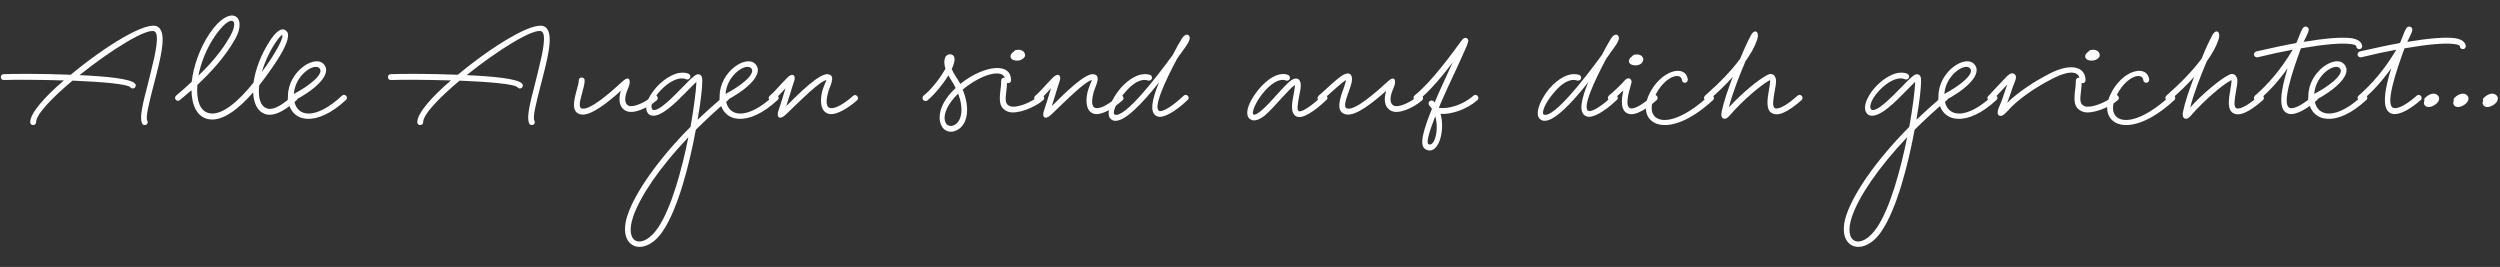<svg width="281" height="30" viewBox="0 0 281 30" fill="none" xmlns="http://www.w3.org/2000/svg">
<rect x="0" y="0" width="281" height="30" fill="#333333" stroke="none"/>
<path d="M16.552 13.572C16.684 13.748 16.552 14.056 16.266 14.056C16.134 14.056 16.002 13.99 15.958 13.836C15.65 13.154 16.112 11.416 16.596 9.546L16.992 7.94C17.52 5.828 17.916 3.892 17.388 3.54C16.596 3.056 12.438 5.63 8.94 8.446C11.91 8.578 14.682 8.842 15.166 9.392C15.474 9.7 14.968 10.184 14.66 9.81C14.33 9.436 11.382 9.194 8.148 9.062C5.816 11.02 4.056 12.868 4.056 13.726C4.056 13.924 3.924 14.056 3.726 14.056C3.528 14.056 3.396 13.924 3.396 13.726C3.396 12.714 5.024 10.888 7.18 9.04C4.232 8.952 1.35 8.952 0.426 8.996C0.228 8.996 0.096 8.864 0.096 8.666C0.096 8.468 0.228 8.336 0.426 8.336C1.372 8.292 4.716 8.27 7.95 8.402C11.624 5.344 16.53 2.22 17.74 3.012C18.708 3.606 18.18 5.96 17.652 8.072C17.498 8.666 17.366 9.238 17.212 9.788C16.75 11.614 16.354 13.132 16.552 13.572ZM20.227 11.24C20.029 11.438 19.677 11.284 19.677 10.998C19.677 10.888 19.743 10.8 19.787 10.756C20.359 10.272 20.953 9.766 21.547 9.194C21.745 7.456 22.449 5.41 23.549 3.782C25.859 0.328 27.883 1.78 26.453 4.354C25.309 6.4 23.681 8.138 22.185 9.546C22.053 11.284 22.471 12.538 23.571 12.736C25.023 13 26.937 11.24 28.499 9.282C28.697 7.83 29.335 6.114 30.347 4.574C30.919 3.672 31.711 2.88 32.261 3.562C32.547 3.914 32.327 4.838 31.491 6.224C31.073 6.928 30.193 8.248 29.137 9.59C28.983 10.954 29.247 11.878 29.951 12.164C30.787 12.516 32.019 11.548 32.899 10.756C33.207 10.448 33.691 10.954 33.339 11.262C32.415 12.076 30.919 13.286 29.687 12.78C28.895 12.45 28.499 11.526 28.455 10.382C26.915 12.142 25.045 13.704 23.439 13.396C22.119 13.154 21.547 11.79 21.525 10.14L20.227 11.24ZM22.295 8.512C23.615 7.236 24.913 5.784 25.881 4.046C26.981 2.066 25.925 1.428 24.077 4.178C23.197 5.498 22.581 7.06 22.295 8.512ZM29.423 8.094C30.105 7.192 30.633 6.378 30.919 5.872C31.689 4.596 31.799 4.046 31.733 3.958C31.667 3.892 31.403 4.134 30.875 4.926C30.193 5.982 29.731 7.082 29.423 8.094ZM32.343 11.108C32.343 11.086 32.343 11.02 32.365 10.976V10.8C32.365 7.984 35.555 5.96 36.479 7.324C37.337 8.556 34.939 10.36 33.069 11.306C33.377 13.198 35.511 13.484 38.437 10.756C38.745 10.448 39.229 10.954 38.877 11.24C35.577 14.32 32.717 13.792 32.387 11.284C32.365 11.24 32.343 11.174 32.343 11.108ZM33.025 10.558C34.719 9.678 36.391 8.358 35.951 7.72C35.445 6.972 33.201 8.336 33.025 10.558ZM60.06 13.572C60.192 13.748 60.06 14.056 59.774 14.056C59.642 14.056 59.51 13.99 59.466 13.836C59.158 13.154 59.62 11.416 60.104 9.546L60.5 7.94C61.028 5.828 61.424 3.892 60.896 3.54C60.104 3.056 55.946 5.63 52.448 8.446C55.418 8.578 58.19 8.842 58.674 9.392C58.982 9.7 58.476 10.184 58.168 9.81C57.838 9.436 54.89 9.194 51.656 9.062C49.324 11.02 47.564 12.868 47.564 13.726C47.564 13.924 47.432 14.056 47.234 14.056C47.036 14.056 46.904 13.924 46.904 13.726C46.904 12.714 48.532 10.888 50.688 9.04C47.74 8.952 44.858 8.952 43.934 8.996C43.736 8.996 43.604 8.864 43.604 8.666C43.604 8.468 43.736 8.336 43.934 8.336C44.88 8.292 48.224 8.27 51.458 8.402C55.132 5.344 60.038 2.22 61.248 3.012C62.216 3.606 61.688 5.96 61.16 8.072C61.006 8.666 60.874 9.238 60.72 9.788C60.258 11.614 59.862 13.132 60.06 13.572ZM73.371 10.778C73.679 10.47 74.163 10.976 73.811 11.284C72.821 12.142 71.149 12.89 70.335 12.45C69.521 12.032 69.521 11.086 69.785 10.206C68.333 11.504 66.419 13.044 65.319 12.868C64.131 12.67 64.527 11.218 64.813 10.162C64.945 9.7 65.055 9.304 65.055 9.04C65.055 8.842 65.187 8.71 65.385 8.71C65.583 8.71 65.715 8.842 65.715 9.04C65.715 9.414 65.583 9.898 65.451 10.382C65.187 11.35 64.967 12.142 65.451 12.208C66.375 12.362 68.619 10.404 70.071 9.062C70.775 8.468 70.973 9.106 70.599 9.92C70.225 10.778 70.093 11.592 70.643 11.878C71.149 12.12 72.491 11.548 73.371 10.778ZM81.422 10.756C81.62 10.558 81.972 10.712 81.972 10.998C81.972 11.108 81.906 11.196 81.862 11.24C80.52 12.362 79.332 13.484 78.21 14.584C77.484 18.522 76.208 23.45 74.514 25.958C72.468 29.06 69.212 27.938 70.576 24.066C71.434 21.624 73.876 18.016 77.616 14.254C78.012 11.988 78.254 10.074 78.276 9.194C78.034 9.414 77.726 9.744 77.352 10.118C76.054 11.438 74.096 13.484 73.018 12.912C71.434 11.768 75.13 7.368 77.396 8.292C77.528 8.358 77.594 8.49 77.594 8.6C77.594 8.864 77.308 8.996 77.132 8.908C75.438 8.204 72.556 11.636 73.37 12.34C73.986 12.604 75.504 11.042 76.758 9.766C77.242 9.26 77.704 8.798 78.012 8.556C78.342 8.292 78.562 8.314 78.738 8.424C78.914 8.578 78.936 8.776 78.936 9.128C78.936 9.898 78.76 11.482 78.408 13.462C79.354 12.56 80.366 11.658 81.422 10.756ZM71.192 24.286C70.07 27.476 72.27 28.136 73.986 25.562C75.46 23.362 76.626 19.138 77.374 15.42C74.118 18.852 71.962 22.064 71.192 24.286ZM80.868 11.108C80.868 11.086 80.868 11.02 80.889 10.976V10.8C80.889 7.984 84.079 5.96 85.004 7.324C85.862 8.556 83.463 10.36 81.594 11.306C81.901 13.198 84.035 13.484 86.962 10.756C87.269 10.448 87.754 10.954 87.401 11.24C84.102 14.32 81.242 13.792 80.912 11.284C80.889 11.24 80.868 11.174 80.868 11.108ZM81.549 10.558C83.243 9.678 84.915 8.358 84.475 7.72C83.969 6.972 81.725 8.336 81.549 10.558ZM95.882 10.778C96.19 10.47 96.674 10.976 96.322 11.284C95.398 12.098 94.056 12.978 93.176 12.802C92.23 12.582 92.164 11.416 92.384 10.404C92.472 10.008 92.626 9.656 92.736 9.37C92.89 8.996 92.89 8.996 92.978 8.996C92.318 8.93 89.964 11.306 88.358 12.846C87.61 13.572 87.214 13.176 87.522 12.362C87.742 11.746 87.962 10.998 88.16 10.338L88.292 9.92C87.896 10.36 87.412 10.888 86.95 11.262C86.752 11.46 86.4 11.306 86.4 11.02C86.4 10.91 86.466 10.822 86.51 10.778C86.994 10.36 87.478 9.81 87.896 9.348C88.116 9.106 88.336 8.886 88.49 8.732C89.084 8.116 89.502 8.468 89.26 9.128C89.15 9.458 88.974 9.986 88.798 10.58C88.666 11.02 88.512 11.46 88.38 11.922C89.92 10.382 92.076 8.27 93.022 8.336C93.704 8.402 93.616 8.974 93.286 9.788C93.198 10.03 93.088 10.294 93.044 10.536C92.824 11.438 92.868 12.054 93.308 12.142C93.902 12.274 95.002 11.57 95.882 10.778ZM113.639 9.018C113.639 9.216 113.507 9.348 113.309 9.348C113.111 9.348 112.979 9.216 112.979 9.018C112.979 7.764 110.845 8.072 108.557 9.788L108.205 10.074C109.041 12.076 108.821 13.99 107.567 14.628C105.763 15.552 104.333 12.736 107.413 9.898C107.281 9.59 107.105 9.282 106.907 8.996C106.775 8.798 106.687 8.644 106.599 8.468C105.983 9.48 105.059 10.602 104.245 11.284C104.025 11.46 103.695 11.306 103.695 11.02C103.695 10.888 103.761 10.8 103.805 10.756C104.729 10.03 105.719 8.71 106.269 7.72C105.961 6.752 106.225 6.004 106.907 6.114C107.435 6.246 107.391 6.862 106.973 7.764C107.083 8.028 107.237 8.292 107.435 8.6C107.633 8.886 107.787 9.172 107.941 9.436L108.161 9.26C110.647 7.368 113.639 6.95 113.639 9.018ZM107.259 14.056C108.117 13.616 108.337 12.23 107.699 10.514C105.323 12.846 106.159 14.606 107.259 14.056ZM116.806 10.756C117.114 10.448 117.598 10.954 117.246 11.262C116.278 12.12 114.254 12.89 113.33 12.56C112.208 12.164 112.34 11.13 112.45 10.118C112.494 9.766 112.538 9.414 112.538 9.062C112.538 8.864 112.67 8.732 112.868 8.732C113.066 8.732 113.198 8.864 113.198 9.062C113.198 9.48 113.154 9.898 113.11 10.25C113 11.174 112.934 11.724 113.55 11.944C114.232 12.186 115.948 11.526 116.806 10.756ZM113.946 5.806C113.99 5.718 114.078 5.674 114.144 5.63C114.914 5.454 115.31 5.916 115.2 6.334C115.068 6.62 114.672 6.884 114.078 6.796C113.44 6.686 113.44 6.114 113.946 5.806ZM125.725 10.778C126.033 10.47 126.517 10.976 126.165 11.284C125.241 12.098 123.899 12.978 123.019 12.802C122.073 12.582 122.007 11.416 122.227 10.404C122.315 10.008 122.469 9.656 122.579 9.37C122.733 8.996 122.733 8.996 122.821 8.996C122.161 8.93 119.807 11.306 118.201 12.846C117.453 13.572 117.057 13.176 117.365 12.362C117.585 11.746 117.805 10.998 118.003 10.338L118.135 9.92C117.739 10.36 117.255 10.888 116.793 11.262C116.595 11.46 116.243 11.306 116.243 11.02C116.243 10.91 116.309 10.822 116.353 10.778C116.837 10.36 117.321 9.81 117.739 9.348C117.959 9.106 118.179 8.886 118.333 8.732C118.927 8.116 119.345 8.468 119.103 9.128C118.993 9.458 118.817 9.986 118.641 10.58C118.509 11.02 118.355 11.46 118.223 11.922C119.763 10.382 121.919 8.27 122.865 8.336C123.547 8.402 123.459 8.974 123.129 9.788C123.041 10.03 122.931 10.294 122.887 10.536C122.667 11.438 122.711 12.054 123.151 12.142C123.745 12.274 124.845 11.57 125.725 10.778ZM133.046 10.756C133.354 10.448 133.838 10.954 133.486 11.24C132.166 12.494 130.802 13.33 130.098 13.088C129.108 12.736 129.526 11.086 130.274 9.26C128.426 11.592 126.292 13.88 125.148 13.55C124.026 13.198 124.818 11.24 125.962 9.898C126.864 8.886 128.118 8.05 129.284 8.424C129.416 8.468 129.482 8.622 129.482 8.732C129.482 8.974 129.262 9.084 129.064 9.062C128.25 8.754 127.282 9.392 126.49 10.338C125.412 11.548 124.95 12.78 125.324 12.89C126.424 13.242 129.812 8.93 131.814 6.18C132.166 5.476 132.54 4.838 132.826 4.354C133.266 3.65 133.706 3.87 133.728 4.244C133.75 4.464 133.596 4.772 133.31 5.19L132.32 6.576C130.956 9.106 129.548 12.186 130.318 12.472C130.692 12.604 131.792 11.944 133.046 10.756ZM148.643 10.756C148.951 10.448 149.435 10.954 149.083 11.24C147.785 12.472 146.377 13.462 145.673 13.066C144.991 12.67 145.233 11.504 145.409 10.58C145.475 10.162 145.563 9.788 145.541 9.546C145.167 9.81 144.595 10.448 143.957 11.13C143.385 11.768 142.747 12.472 142.197 12.956C141.537 13.484 140.987 13.66 140.591 13.44C140.129 13.22 140.107 12.604 140.327 11.944C140.899 10.382 143.077 7.764 144.793 8.424C144.925 8.49 144.991 8.622 144.991 8.732C144.991 8.996 144.705 9.128 144.529 9.04C143.319 8.578 141.471 10.734 140.943 12.164C140.767 12.648 140.789 12.824 140.899 12.868C141.031 12.934 141.251 12.868 141.779 12.428C142.285 12.01 142.901 11.328 143.495 10.668C144.111 9.986 144.727 9.304 145.145 9.018C145.739 8.622 146.179 8.864 146.201 9.502C146.223 9.832 146.135 10.316 146.025 10.8C145.871 11.636 145.739 12.362 145.981 12.494C146.289 12.648 147.389 11.944 148.643 10.756ZM159.393 10.778C159.701 10.47 160.185 10.976 159.833 11.284C158.843 12.142 157.171 12.89 156.357 12.45C155.543 12.032 155.543 11.086 155.807 10.206C154.355 11.504 152.441 13.044 151.341 12.868C150.043 12.648 150.615 11.042 151.011 9.964C151.121 9.634 151.231 9.326 151.275 9.106C151.297 8.974 151.297 8.974 151.121 9.106C150.703 9.414 150.109 9.942 149.471 10.514L148.635 11.262C148.437 11.46 148.085 11.306 148.085 11.02C148.085 10.954 148.129 10.844 148.195 10.778L149.053 10.008C149.669 9.436 150.285 8.886 150.725 8.578C151.583 7.962 152.111 8.27 151.935 9.238C151.869 9.546 151.737 9.898 151.605 10.272C151.253 11.262 150.945 12.12 151.473 12.208C152.397 12.362 154.641 10.404 156.093 9.062C156.797 8.468 156.995 9.106 156.621 9.92C156.247 10.778 156.115 11.592 156.665 11.878C157.171 12.12 158.513 11.548 159.393 10.778ZM160.664 11.878C160.378 11.548 160.796 11.086 161.148 11.394C161.192 11.416 161.214 11.46 161.258 11.504C161.852 10.096 162.556 8.6 163.15 7.302L163.282 7.016C162.182 8.468 160.752 10.206 159.432 11.262C159.212 11.438 158.882 11.284 158.882 10.998C158.882 10.866 158.948 10.778 158.992 10.734C160.972 9.15 163.282 5.916 164.25 4.596C164.536 4.2 164.8 4.156 164.998 4.42L165.042 4.552C165.042 4.618 164.998 4.794 164.888 5.102C164.624 5.718 164.206 6.642 163.722 7.698C163.084 9.062 162.336 10.646 161.72 12.12C162.71 12.274 164.36 11.856 165.614 10.756C165.922 10.448 166.406 10.954 166.054 11.262C164.778 12.362 163.084 12.868 161.918 12.802C162.49 14.848 161.588 17.598 160.202 16.762C159.432 16.322 160.092 14.364 160.95 12.23C160.862 12.098 160.774 11.988 160.664 11.878ZM160.554 16.19C161.192 16.586 161.786 14.694 161.324 13.066C160.642 14.804 160.29 16.036 160.554 16.19ZM181.281 10.756C181.589 10.448 182.073 10.954 181.721 11.24C180.401 12.494 179.037 13.33 178.333 13.088C177.343 12.736 177.761 11.086 178.509 9.26C176.661 11.592 174.527 13.88 173.383 13.55C172.261 13.198 173.053 11.24 174.197 9.898C175.099 8.886 176.353 8.05 177.519 8.424C177.651 8.468 177.717 8.622 177.717 8.732C177.717 8.974 177.497 9.084 177.299 9.062C176.485 8.754 175.517 9.392 174.725 10.338C173.647 11.548 173.185 12.78 173.559 12.89C174.659 13.242 178.047 8.93 180.049 6.18C180.401 5.476 180.775 4.838 181.061 4.354C181.501 3.65 181.941 3.87 181.963 4.244C181.985 4.464 181.831 4.772 181.545 5.19L180.555 6.576C179.191 9.106 177.783 12.186 178.553 12.472C178.927 12.604 180.027 11.944 181.281 10.756ZM185.76 10.756C186.068 10.448 186.552 10.954 186.2 11.262C185.276 12.076 183.89 13.088 183.01 12.78C182.108 12.45 182.24 11.174 182.46 10.162C182.108 10.514 181.668 10.888 181.272 11.24C181.074 11.438 180.722 11.284 180.722 10.998C180.722 10.888 180.788 10.8 180.832 10.756C181.558 10.14 182.262 9.458 182.614 9.04C182.834 8.798 183.032 8.754 183.164 8.82C183.34 8.908 183.45 9.128 183.34 9.436C183.076 10.36 182.614 11.944 183.23 12.164C183.758 12.34 184.88 11.548 185.76 10.756ZM183.45 6.334C183.494 6.246 183.582 6.202 183.648 6.158C184.352 6.004 184.704 6.334 184.704 6.686C184.704 7.038 184.286 7.456 183.582 7.324C182.944 7.214 182.944 6.642 183.45 6.334ZM183.714 6.664L183.78 6.686C183.758 6.664 183.736 6.664 183.714 6.664ZM192.088 10.756C192.396 10.448 192.88 10.954 192.528 11.262C187.38 16.014 183.838 13.946 185.334 10.668C186.632 7.852 189.492 7.148 189.712 8.952C189.712 9.15 189.58 9.304 189.382 9.304C189.206 9.304 189.052 9.172 189.052 8.996C188.92 8.028 187.028 8.578 185.95 10.932C184.696 13.66 187.468 15.024 192.088 10.756ZM202.045 10.756C202.353 10.448 202.837 10.954 202.485 11.262C201.561 12.076 200.175 13.132 199.295 12.78C198.415 12.472 198.657 11.108 198.833 10.096C198.899 9.678 198.965 9.326 198.965 9.084C198.965 8.996 198.965 8.996 198.921 9.018C197.975 9.502 195.841 11.328 194.477 12.912C194.103 13.374 193.817 13.44 193.597 13.242C193.465 13.11 193.443 12.846 193.531 12.494C193.751 11.416 194.235 10.03 194.763 8.644C193.993 9.502 193.091 10.382 192.079 11.24C191.881 11.438 191.529 11.284 191.529 10.998C191.529 10.932 191.573 10.822 191.639 10.756C193.289 9.304 194.653 7.896 195.599 6.598C196.017 5.564 196.435 4.662 196.743 4.09C197.161 3.144 197.843 3.496 197.491 4.486C197.249 5.234 196.787 6.048 196.193 6.884C195.467 8.578 194.697 10.58 194.323 12.076C195.709 10.536 197.667 8.93 198.613 8.446C199.251 8.072 199.625 8.556 199.625 9.084C199.625 9.414 199.559 9.832 199.471 10.25C199.317 11.196 199.163 12.032 199.515 12.164C200.043 12.362 201.165 11.548 202.045 10.756ZM218.414 10.756C218.612 10.558 218.964 10.712 218.964 10.998C218.964 11.108 218.898 11.196 218.854 11.24C217.512 12.362 216.324 13.484 215.202 14.584C214.476 18.522 213.2 23.45 211.506 25.958C209.46 29.06 206.204 27.938 207.568 24.066C208.426 21.624 210.868 18.016 214.608 14.254C215.004 11.988 215.246 10.074 215.268 9.194C215.026 9.414 214.718 9.744 214.344 10.118C213.046 11.438 211.088 13.484 210.01 12.912C208.426 11.768 212.122 7.368 214.388 8.292C214.52 8.358 214.586 8.49 214.586 8.6C214.586 8.864 214.3 8.996 214.124 8.908C212.43 8.204 209.548 11.636 210.362 12.34C210.978 12.604 212.496 11.042 213.75 9.766C214.234 9.26 214.696 8.798 215.004 8.556C215.334 8.292 215.554 8.314 215.73 8.424C215.906 8.578 215.928 8.776 215.928 9.128C215.928 9.898 215.752 11.482 215.4 13.462C216.346 12.56 217.358 11.658 218.414 10.756ZM208.184 24.286C207.062 27.476 209.262 28.136 210.978 25.562C212.452 23.362 213.618 19.138 214.366 15.42C211.11 18.852 208.954 22.064 208.184 24.286ZM217.86 11.108C217.86 11.086 217.86 11.02 217.882 10.976V10.8C217.882 7.984 221.072 5.96 221.996 7.324C222.854 8.556 220.456 10.36 218.586 11.306C218.894 13.198 221.028 13.484 223.954 10.756C224.262 10.448 224.746 10.954 224.394 11.24C221.094 14.32 218.234 13.792 217.904 11.284C217.882 11.24 217.86 11.174 217.86 11.108ZM218.542 10.558C220.236 9.678 221.908 8.358 221.468 7.72C220.962 6.972 218.718 8.336 218.542 10.558ZM234.414 9.018C234.414 9.216 234.282 9.348 234.084 9.348C233.886 9.348 233.754 9.216 233.754 9.018C233.754 8.072 232.808 7.764 230.696 8.842C228.54 9.942 226.626 11.35 225.724 12.406C225.372 12.78 225.108 13.044 224.866 13.022C224.492 13.022 224.404 12.648 224.778 11.834C224.998 11.35 225.174 10.8 225.35 10.272C225.438 10.008 225.526 9.722 225.636 9.48C225.526 9.59 225.416 9.722 225.284 9.854C224.756 10.404 224.14 11.086 223.942 11.262C223.634 11.57 223.15 11.064 223.502 10.778L224.426 9.788C224.888 9.304 225.394 8.754 225.592 8.556C225.944 8.226 226.23 8.16 226.428 8.336C226.67 8.512 226.626 8.798 226.45 9.238C226.296 9.59 226.142 10.03 225.988 10.514C225.878 10.844 225.746 11.196 225.614 11.548C226.692 10.492 228.474 9.238 230.388 8.27C232.808 7.016 234.414 7.522 234.414 9.018ZM237.598 10.756C237.906 10.448 238.39 10.954 238.038 11.262C237.07 12.12 235.046 12.89 234.122 12.56C233 12.164 233.132 11.13 233.242 10.118C233.286 9.766 233.33 9.414 233.33 9.062C233.33 8.864 233.462 8.732 233.66 8.732C233.858 8.732 233.99 8.864 233.99 9.062C233.99 9.48 233.946 9.898 233.902 10.25C233.792 11.174 233.726 11.724 234.342 11.944C235.024 12.186 236.74 11.526 237.598 10.756ZM234.738 5.806C234.782 5.718 234.87 5.674 234.936 5.63C235.706 5.454 236.102 5.916 235.992 6.334C235.86 6.62 235.464 6.884 234.87 6.796C234.232 6.686 234.232 6.114 234.738 5.806ZM243.943 10.756C244.251 10.448 244.735 10.954 244.383 11.262C239.235 16.014 235.693 13.946 237.189 10.668C238.487 7.852 241.347 7.148 241.567 8.952C241.567 9.15 241.435 9.304 241.237 9.304C241.061 9.304 240.907 9.172 240.907 8.996C240.775 8.028 238.883 8.578 237.805 10.932C236.551 13.66 239.323 15.024 243.943 10.756ZM253.901 10.756C254.209 10.448 254.693 10.954 254.341 11.262C253.417 12.076 252.031 13.132 251.151 12.78C250.271 12.472 250.513 11.108 250.689 10.096C250.755 9.678 250.821 9.326 250.821 9.084C250.821 8.996 250.821 8.996 250.777 9.018C249.831 9.502 247.697 11.328 246.333 12.912C245.959 13.374 245.673 13.44 245.453 13.242C245.321 13.11 245.299 12.846 245.387 12.494C245.607 11.416 246.091 10.03 246.619 8.644C245.849 9.502 244.947 10.382 243.935 11.24C243.737 11.438 243.385 11.284 243.385 10.998C243.385 10.932 243.429 10.822 243.495 10.756C245.145 9.304 246.509 7.896 247.455 6.598C247.873 5.564 248.291 4.662 248.599 4.09C249.017 3.144 249.699 3.496 249.347 4.486C249.105 5.234 248.643 6.048 248.049 6.884C247.323 8.578 246.553 10.58 246.179 12.076C247.565 10.536 249.523 8.93 250.469 8.446C251.107 8.072 251.481 8.556 251.481 9.084C251.481 9.414 251.415 9.832 251.327 10.25C251.173 11.196 251.019 12.032 251.371 12.164C251.899 12.362 253.021 11.548 253.901 10.756ZM265.509 5.19C265.509 5.388 265.377 5.52 265.179 5.52C265.003 5.52 264.849 5.388 264.849 5.212C264.827 5.102 264.717 5.014 264.189 4.948C263.155 4.816 261.285 4.97 258.623 5.432C257.677 7.984 256.357 11.922 257.413 12.142C258.007 12.274 259.107 11.548 259.987 10.756C260.295 10.448 260.779 10.954 260.427 11.262C259.503 12.076 258.161 12.978 257.281 12.802C255.917 12.516 256.401 10.008 257.127 7.676C256.093 9.128 254.993 10.338 253.893 11.24C253.695 11.438 253.343 11.284 253.343 10.998C253.343 10.888 253.409 10.8 253.453 10.756C254.927 9.48 256.401 7.786 257.699 5.586C256.489 5.806 255.169 6.092 253.739 6.444C253.585 6.466 253.343 6.356 253.343 6.114C253.343 5.96 253.475 5.828 253.585 5.784C255.257 5.41 256.753 5.08 258.095 4.838L258.161 4.728C258.227 4.53 258.315 4.354 258.381 4.178L258.513 3.826C258.799 3.144 258.931 2.902 259.283 3.012C259.591 3.166 259.569 3.408 259.239 4.068L258.931 4.706C261.417 4.288 263.221 4.156 264.277 4.288C265.047 4.398 265.487 4.75 265.509 5.19ZM259.434 11.108C259.434 11.086 259.434 11.02 259.456 10.976V10.8C259.456 7.984 262.646 5.96 263.57 7.324C264.428 8.556 262.03 10.36 260.16 11.306C260.468 13.198 262.602 13.484 265.528 10.756C265.836 10.448 266.32 10.954 265.968 11.24C262.668 14.32 259.808 13.792 259.478 11.284C259.456 11.24 259.434 11.174 259.434 11.108ZM260.116 10.558C261.81 9.678 263.482 8.358 263.042 7.72C262.536 6.972 260.292 8.336 260.116 10.558ZM277.155 5.19C277.155 5.388 277.023 5.52 276.825 5.52C276.649 5.52 276.495 5.388 276.495 5.212C276.473 5.102 276.363 5.014 275.835 4.948C274.801 4.816 272.931 4.97 270.269 5.432C269.323 7.984 268.003 11.922 269.059 12.142C269.653 12.274 270.753 11.548 271.633 10.756C271.941 10.448 272.425 10.954 272.073 11.262C271.149 12.076 269.807 12.978 268.927 12.802C267.563 12.516 268.047 10.008 268.773 7.676C267.739 9.128 266.639 10.338 265.539 11.24C265.341 11.438 264.989 11.284 264.989 10.998C264.989 10.888 265.055 10.8 265.099 10.756C266.573 9.48 268.047 7.786 269.345 5.586C268.135 5.806 266.815 6.092 265.385 6.444C265.231 6.466 264.989 6.356 264.989 6.114C264.989 5.96 265.121 5.828 265.231 5.784C266.903 5.41 268.399 5.08 269.741 4.838L269.807 4.728C269.873 4.53 269.961 4.354 270.027 4.178L270.159 3.826C270.445 3.144 270.577 2.902 270.929 3.012C271.237 3.166 271.215 3.408 270.885 4.068L270.577 4.706C273.063 4.288 274.867 4.156 275.923 4.288C276.693 4.398 277.133 4.75 277.155 5.19ZM272.444 11.592C272.444 11.504 272.466 11.394 272.51 11.306C272.466 11.196 272.488 11.064 272.598 10.976C273.06 10.536 273.61 10.404 273.918 10.646C274.314 10.888 274.292 11.548 273.39 11.944C272.796 12.186 272.466 11.878 272.444 11.592ZM275.742 11.592C275.742 11.504 275.764 11.394 275.808 11.306C275.764 11.196 275.786 11.064 275.896 10.976C276.358 10.536 276.908 10.404 277.216 10.646C277.612 10.888 277.59 11.548 276.688 11.944C276.094 12.186 275.764 11.878 275.742 11.592ZM279.04 11.592C279.04 11.504 279.062 11.394 279.106 11.306C279.062 11.196 279.084 11.064 279.194 10.976C279.656 10.536 280.206 10.404 280.514 10.646C280.91 10.888 280.888 11.548 279.986 11.944C279.392 12.186 279.062 11.878 279.04 11.592Z" fill="white"/>
</svg>
